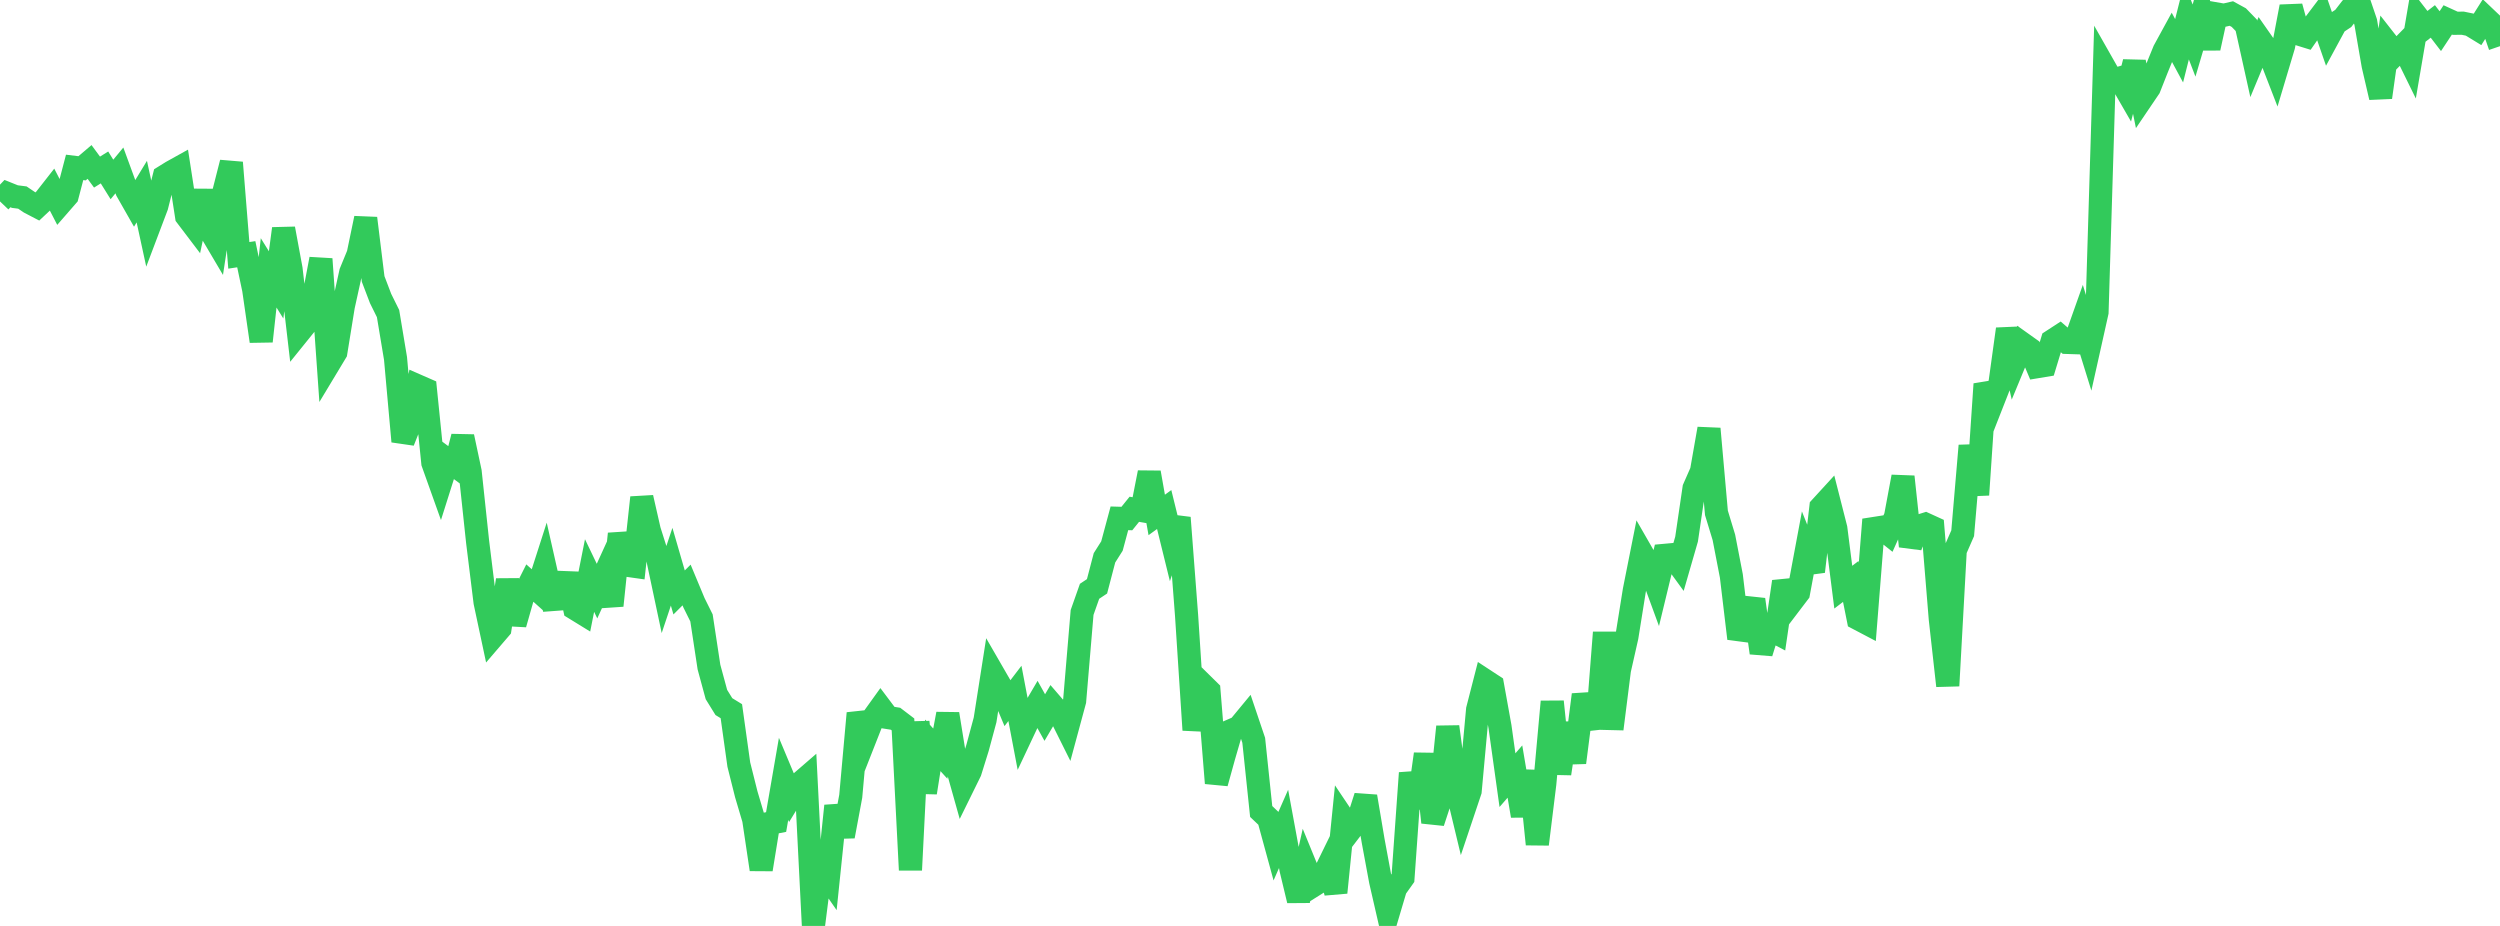 <?xml version="1.0" standalone="no"?>
<!DOCTYPE svg PUBLIC "-//W3C//DTD SVG 1.1//EN" "http://www.w3.org/Graphics/SVG/1.1/DTD/svg11.dtd">

<svg width="135" height="50" viewBox="0 0 135 50" preserveAspectRatio="none" 
  xmlns="http://www.w3.org/2000/svg"
  xmlns:xlink="http://www.w3.org/1999/xlink">


<polyline points="0.0, 10.877 0.403, 10.454 0.806, 10.616 1.209, 10.668 1.612, 10.941 2.015, 11.151 2.418, 10.773 2.821, 10.258 3.224, 11.039 3.627, 10.576 4.03, 9.039 4.433, 9.088 4.836, 8.745 5.239, 9.293 5.642, 9.042 6.045, 9.69 6.448, 9.203 6.851, 10.302 7.254, 11.01 7.657, 10.347 8.06, 12.203 8.463, 11.137 8.866, 9.537 9.269, 9.287 9.672, 9.063 10.075, 11.677 10.478, 12.208 10.881, 10.314 11.284, 12.336 11.687, 13.018 12.09, 10.366 12.493, 8.782 12.896, 13.789 13.299, 13.728 13.701, 15.637 14.104, 18.427 14.507, 14.734 14.91, 15.384 15.313, 12.348 15.716, 14.527 16.119, 17.987 16.522, 17.488 16.925, 16.113 17.328, 13.987 17.731, 19.693 18.134, 19.024 18.537, 16.539 18.94, 14.707 19.343, 13.727 19.746, 11.787 20.149, 15.063 20.552, 16.12 20.955, 16.934 21.358, 19.357 21.761, 23.836 22.164, 22.821 22.567, 20.846 22.97, 21.022 23.373, 24.994 23.776, 26.123 24.179, 24.847 24.582, 25.146 24.985, 23.582 25.388, 25.474 25.791, 29.256 26.194, 32.519 26.597, 34.409 27.0, 33.939 27.403, 31.321 27.806, 33.703 28.209, 32.287 28.612, 31.486 29.015, 31.846 29.418, 30.592 29.821, 32.375 30.224, 32.345 30.627, 30.997 31.03, 32.853 31.433, 33.101 31.836, 31.079 32.239, 31.92 32.642, 31.038 33.045, 32.7 33.448, 28.827 33.851, 30.522 34.254, 30.579 34.657, 26.87 35.06, 28.638 35.463, 29.912 35.866, 31.81 36.269, 30.603 36.672, 31.992 37.075, 31.59 37.478, 32.556 37.881, 33.368 38.284, 36.021 38.687, 37.505 39.09, 38.157 39.493, 38.404 39.896, 41.288 40.299, 42.893 40.701, 44.249 41.104, 46.949 41.507, 44.469 41.91, 44.39 42.313, 42.059 42.716, 43.021 43.119, 42.362 43.522, 42.013 43.925, 50.0 44.328, 46.822 44.731, 47.404 45.134, 43.519 45.537, 45.159 45.94, 42.998 46.343, 38.516 46.746, 39.797 47.149, 38.773 47.552, 38.212 47.955, 38.748 48.358, 38.812 48.761, 39.119 49.164, 46.98 49.567, 38.989 49.97, 42.802 50.373, 40.249 50.776, 40.696 51.179, 38.553 51.582, 41.05 51.985, 42.483 52.388, 41.664 52.791, 40.371 53.194, 38.876 53.597, 36.308 54.0, 37.006 54.403, 37.971 54.806, 37.443 55.209, 39.566 55.612, 38.711 56.015, 38.024 56.418, 38.748 56.821, 38.063 57.224, 38.531 57.627, 39.34 58.03, 37.851 58.433, 33.072 58.836, 31.93 59.239, 31.662 59.642, 30.122 60.045, 29.486 60.448, 27.989 60.851, 28.001 61.254, 27.501 61.657, 27.571 62.06, 25.519 62.463, 27.807 62.866, 27.515 63.269, 29.152 63.672, 27.958 64.075, 33.234 64.478, 39.419 64.881, 36.905 65.284, 37.302 65.687, 42.288 66.09, 40.833 66.493, 39.447 66.896, 39.272 67.299, 38.784 67.701, 39.976 68.104, 43.82 68.507, 44.203 68.91, 45.677 69.313, 44.76 69.716, 46.948 70.119, 48.625 70.522, 46.831 70.925, 47.816 71.328, 47.563 71.731, 46.739 72.134, 48.196 72.537, 44.198 72.94, 44.798 73.343, 44.271 73.746, 43.01 74.149, 45.401 74.552, 47.577 74.955, 49.331 75.358, 47.973 75.761, 47.406 76.164, 41.742 76.567, 43.62 76.97, 40.719 77.373, 44.406 77.776, 43.177 78.179, 39.244 78.582, 42.241 78.985, 43.915 79.388, 42.713 79.791, 38.318 80.194, 36.748 80.597, 37.012 81.0, 39.245 81.403, 42.129 81.806, 41.664 82.209, 44.052 82.612, 41.638 83.015, 45.587 83.418, 42.322 83.821, 37.89 84.224, 41.776 84.627, 39.06 85.03, 41.178 85.433, 38.027 85.836, 38.001 86.239, 39.309 86.642, 34.155 87.045, 39.363 87.448, 36.178 87.851, 34.394 88.254, 31.879 88.657, 29.854 89.06, 30.555 89.463, 31.656 89.866, 29.992 90.269, 29.955 90.672, 30.509 91.075, 29.113 91.478, 26.368 91.881, 25.451 92.284, 23.153 92.687, 27.693 93.09, 29.019 93.493, 31.1 93.896, 34.479 94.299, 33.468 94.701, 32.376 95.104, 35.252 95.507, 33.953 95.91, 34.164 96.313, 31.41 96.716, 32.54 97.119, 32.01 97.522, 29.852 97.925, 30.863 98.328, 27.393 98.731, 26.953 99.134, 28.536 99.537, 31.707 99.94, 31.4 100.343, 33.41 100.746, 33.622 101.149, 28.547 101.552, 28.484 101.955, 28.806 102.358, 27.905 102.761, 25.745 103.164, 29.493 103.567, 28.431 103.97, 28.305 104.373, 28.489 104.776, 33.42 105.179, 37.031 105.582, 29.716 105.985, 28.796 106.388, 24.068 106.791, 26.719 107.194, 20.741 107.597, 21.717 108.0, 20.69 108.403, 17.77 108.806, 19.529 109.209, 18.555 109.612, 18.842 110.015, 19.798 110.418, 19.731 110.821, 18.404 111.224, 18.142 111.627, 18.49 112.03, 18.503 112.433, 17.367 112.836, 18.666 113.239, 16.86 113.642, 3.634 114.045, 4.344 114.448, 4.226 114.851, 4.924 115.254, 3.352 115.657, 5.336 116.06, 4.741 116.463, 3.721 116.866, 2.733 117.269, 1.995 117.672, 2.741 118.075, 1.139 118.478, 2.191 118.881, 0.826 119.284, 2.596 119.687, 0.753 120.09, 0.823 120.493, 0.73 120.896, 0.951 121.299, 1.366 121.701, 3.179 122.104, 2.211 122.507, 2.788 122.91, 3.827 123.313, 2.48 123.716, 0.359 124.119, 1.832 124.522, 1.957 124.925, 1.377 125.328, 0.843 125.731, 2.005 126.134, 1.261 126.537, 0.995 126.94, 0.473 127.343, 0.0 127.746, 1.186 128.149, 3.523 128.552, 5.257 128.955, 2.384 129.358, 2.899 129.761, 2.487 130.164, 3.308 130.567, 0.949 130.97, 1.469 131.373, 1.157 131.776, 1.682 132.179, 1.073 132.582, 1.257 132.985, 1.252 133.388, 1.335 133.791, 1.581 134.194, 0.94 134.597, 1.323 135.0, 2.493" fill="none" stroke="#32ca5b" stroke-width="1.25"/>

</svg>